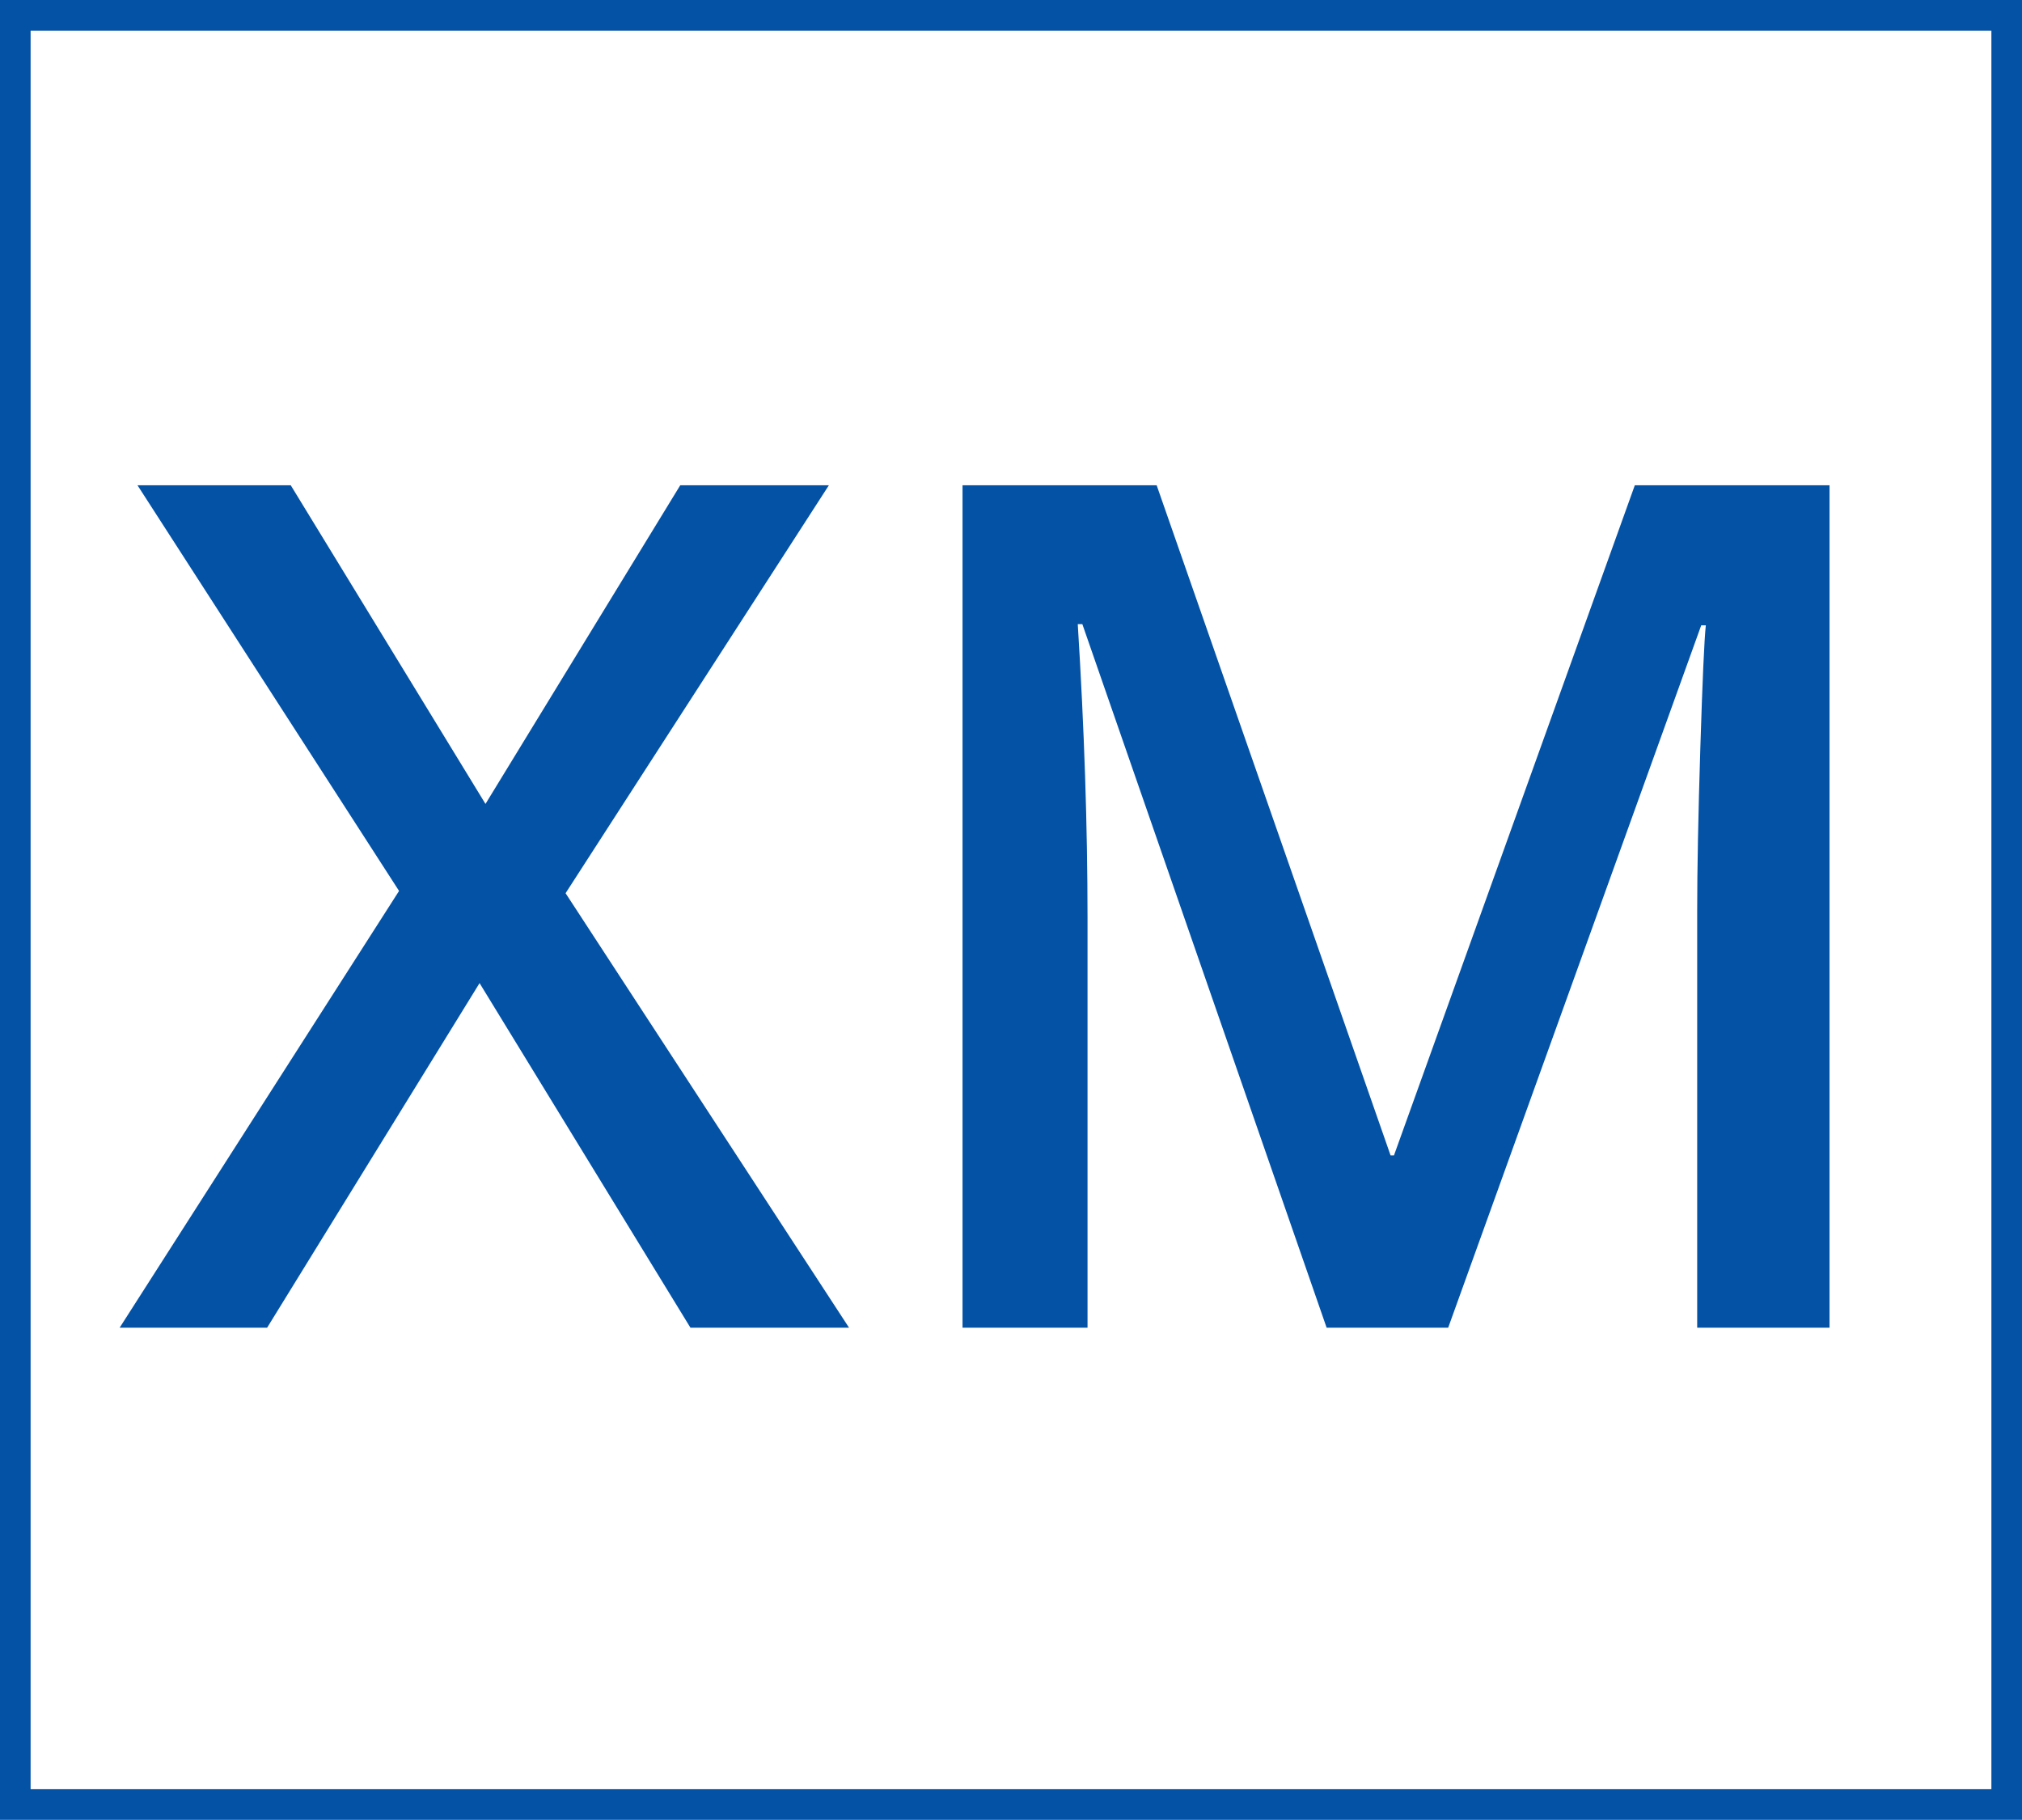 <svg xmlns="http://www.w3.org/2000/svg" viewBox="0 0 594.5 535"><defs><style>.cls-1{fill:#0352a6;}.cls-2{fill:none;stroke:#0352a6;stroke-miterlimit:10;stroke-width:9px;}</style></defs><g id="Ebene_2" data-name="Ebene 2"><g id="Ebene_1-2" data-name="Ebene 1"><path class="cls-1" d="M249.63,390.32H203l-62-101.3L78.54,390.32H35.18l82.15-128.4L40.43,142.67H85.49l57.25,93.67L200,142.67h43.7L166.29,262.59Z"></path><path class="cls-1" d="M390.05,390.32,318.23,183.49h-1.35q2.87,46.08,2.87,86.39V390.32H283V142.67h57.08l68.77,197h1l70.81-197h57.25V390.32H499V267.85q0-18.47.93-48.11t1.61-35.91h-1.35L425.79,390.32Z"></path><rect class="cls-2" x="4.5" y="4.5" width="585.5" height="526"></rect></g></g></svg>